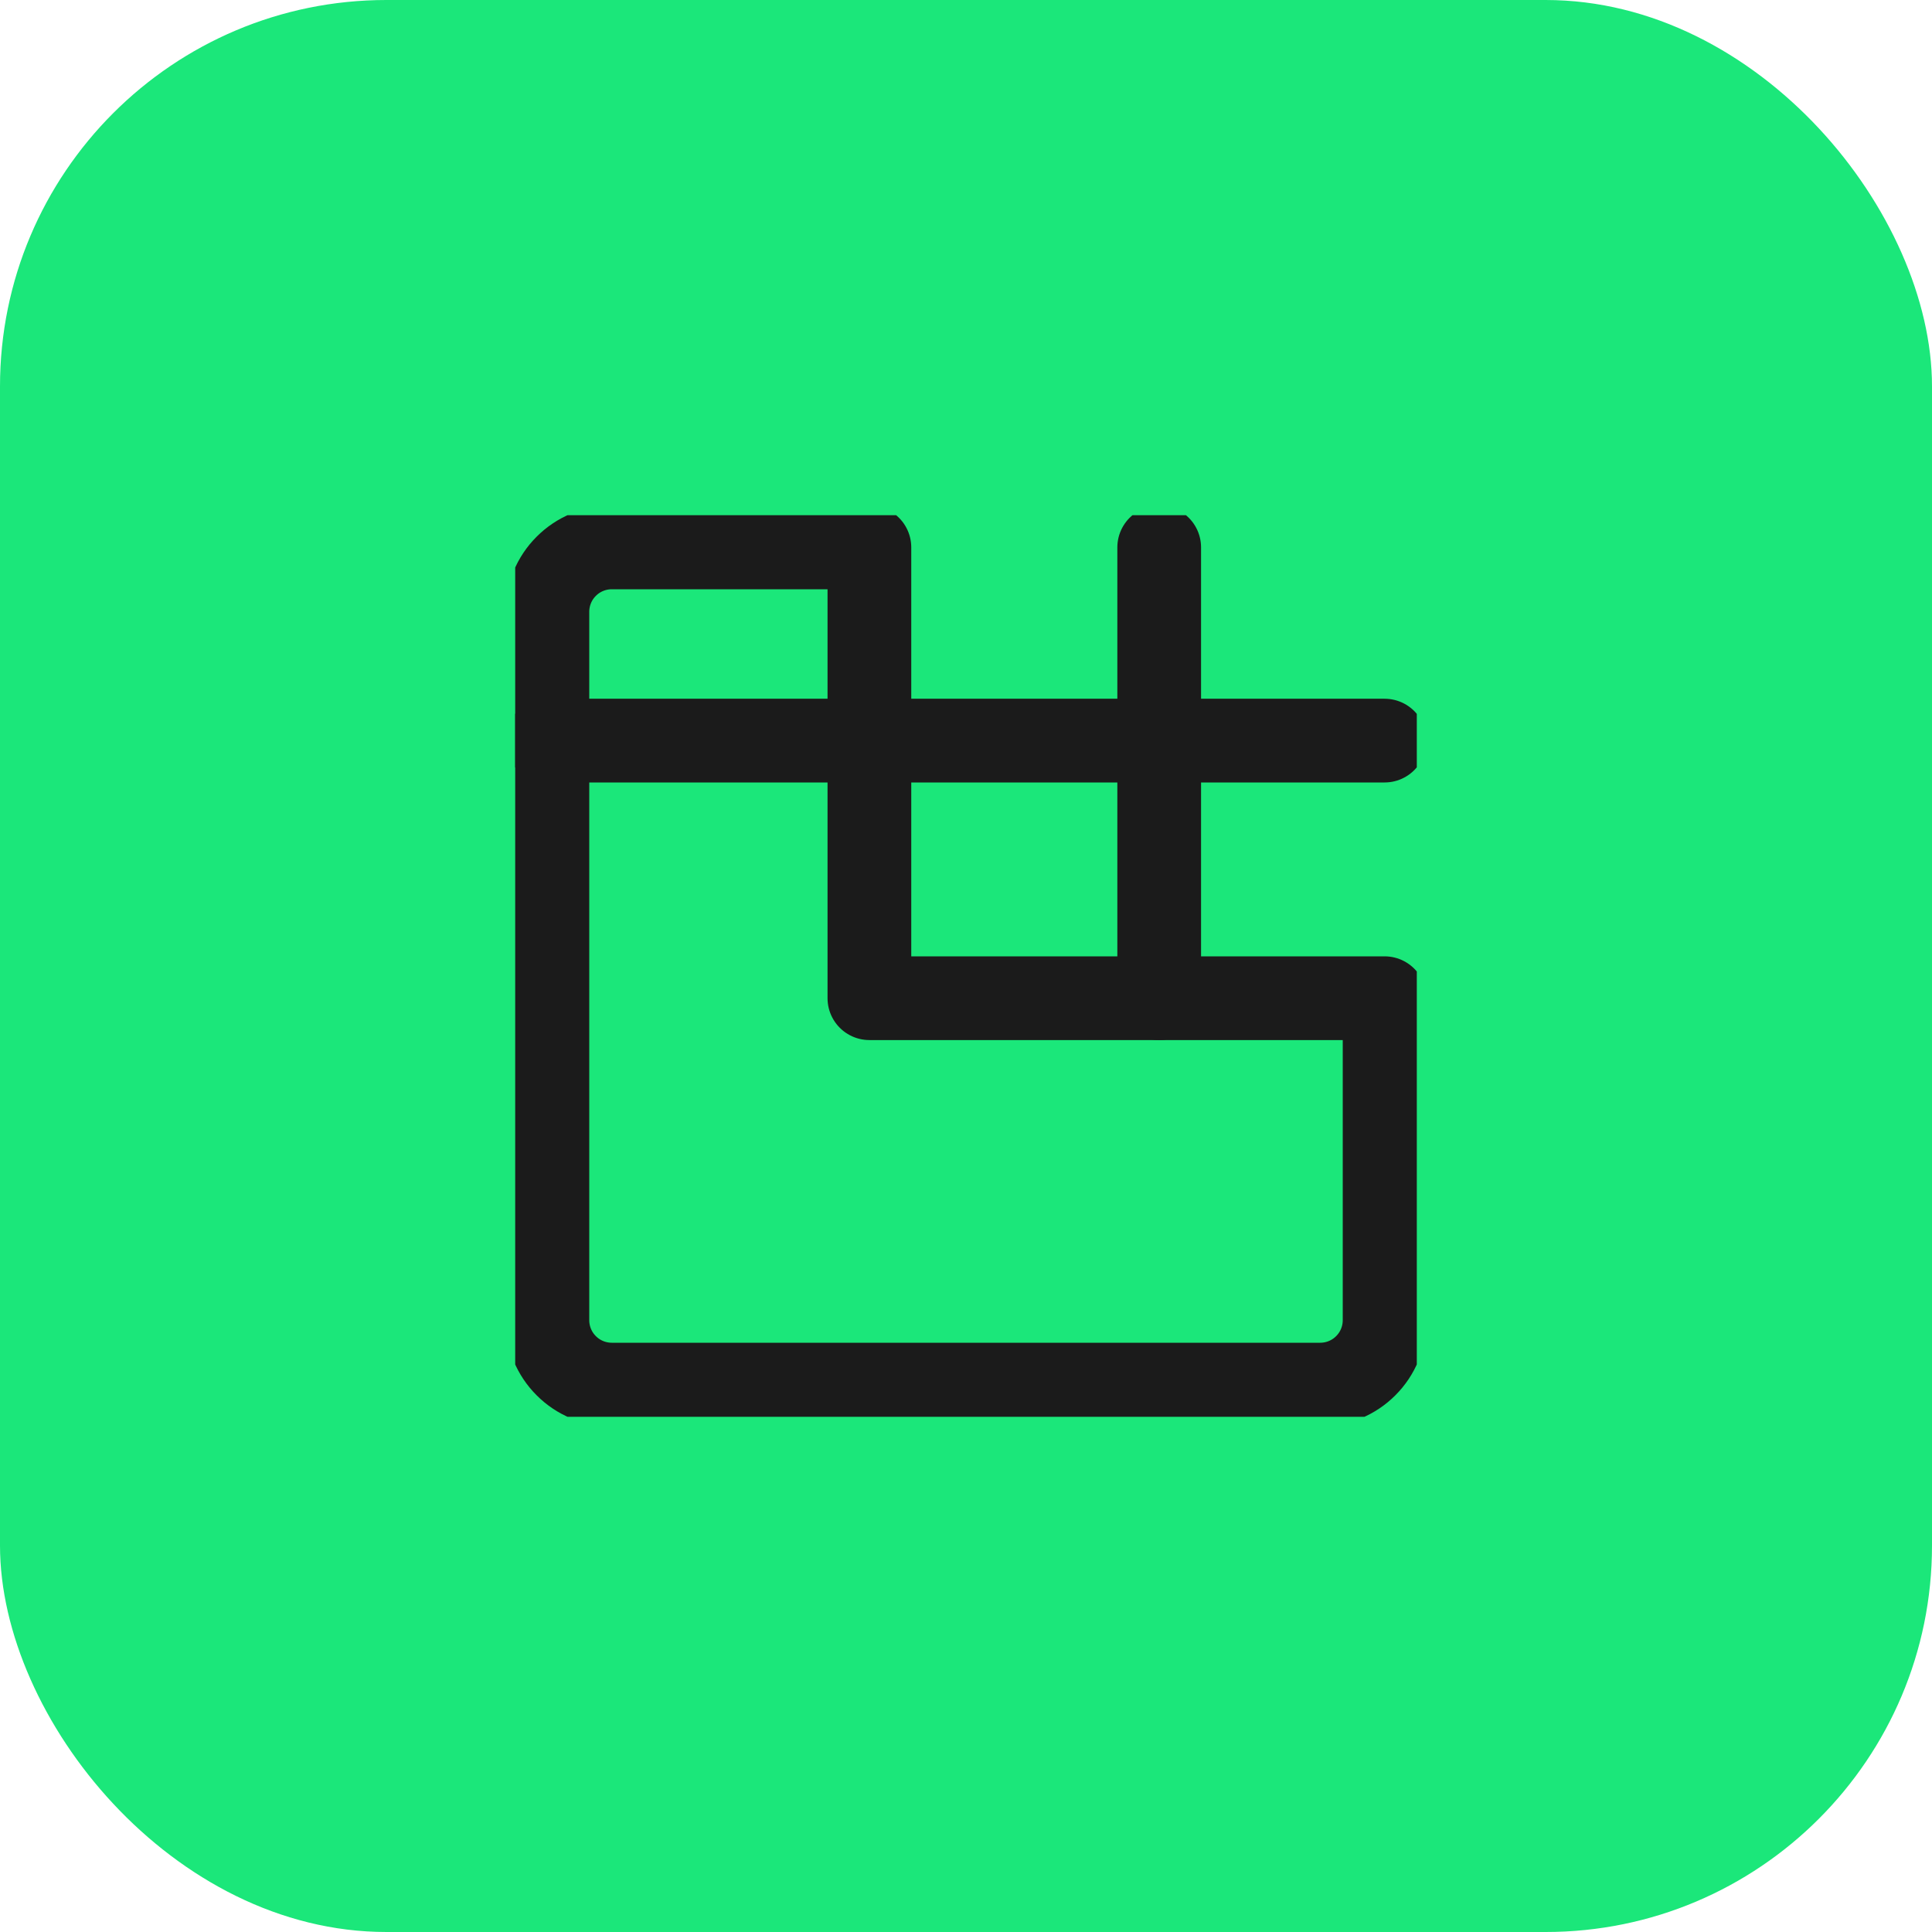 <?xml version="1.0" encoding="UTF-8"?> <svg xmlns="http://www.w3.org/2000/svg" width="30" height="30" viewBox="0 0 30 30" fill="none"><rect width="30" height="30" rx="6" fill="#1BE77A"></rect><g clip-path="url(#clip0_3507_233)"><path d="M21.5 15.5V20.5C21.5 20.765 21.395 21.02 21.207 21.207C21.02 21.395 20.765 21.5 20.5 21.5H9.5C9.235 21.5 8.98 21.395 8.793 21.207C8.605 21.02 8.5 20.765 8.5 20.5V9.5C8.5 9.235 8.605 8.98 8.793 8.793C8.98 8.605 9.235 8.5 9.5 8.5H13.5V15.5H21.5Z" stroke="#1B1B1B" stroke-width="1.3" stroke-linecap="round" stroke-linejoin="round"></path><path d="M8.5 11.5H21.5" stroke="#1B1B1B" stroke-width="1.3" stroke-linecap="round" stroke-linejoin="round"></path><path d="M18 15.5V8.5" stroke="#1B1B1B" stroke-width="1.3" stroke-linecap="round" stroke-linejoin="round"></path></g><defs><clipPath id="clip0_3507_233"><rect width="14" height="14" fill="white" transform="translate(8 8)"></rect></clipPath></defs></svg> 